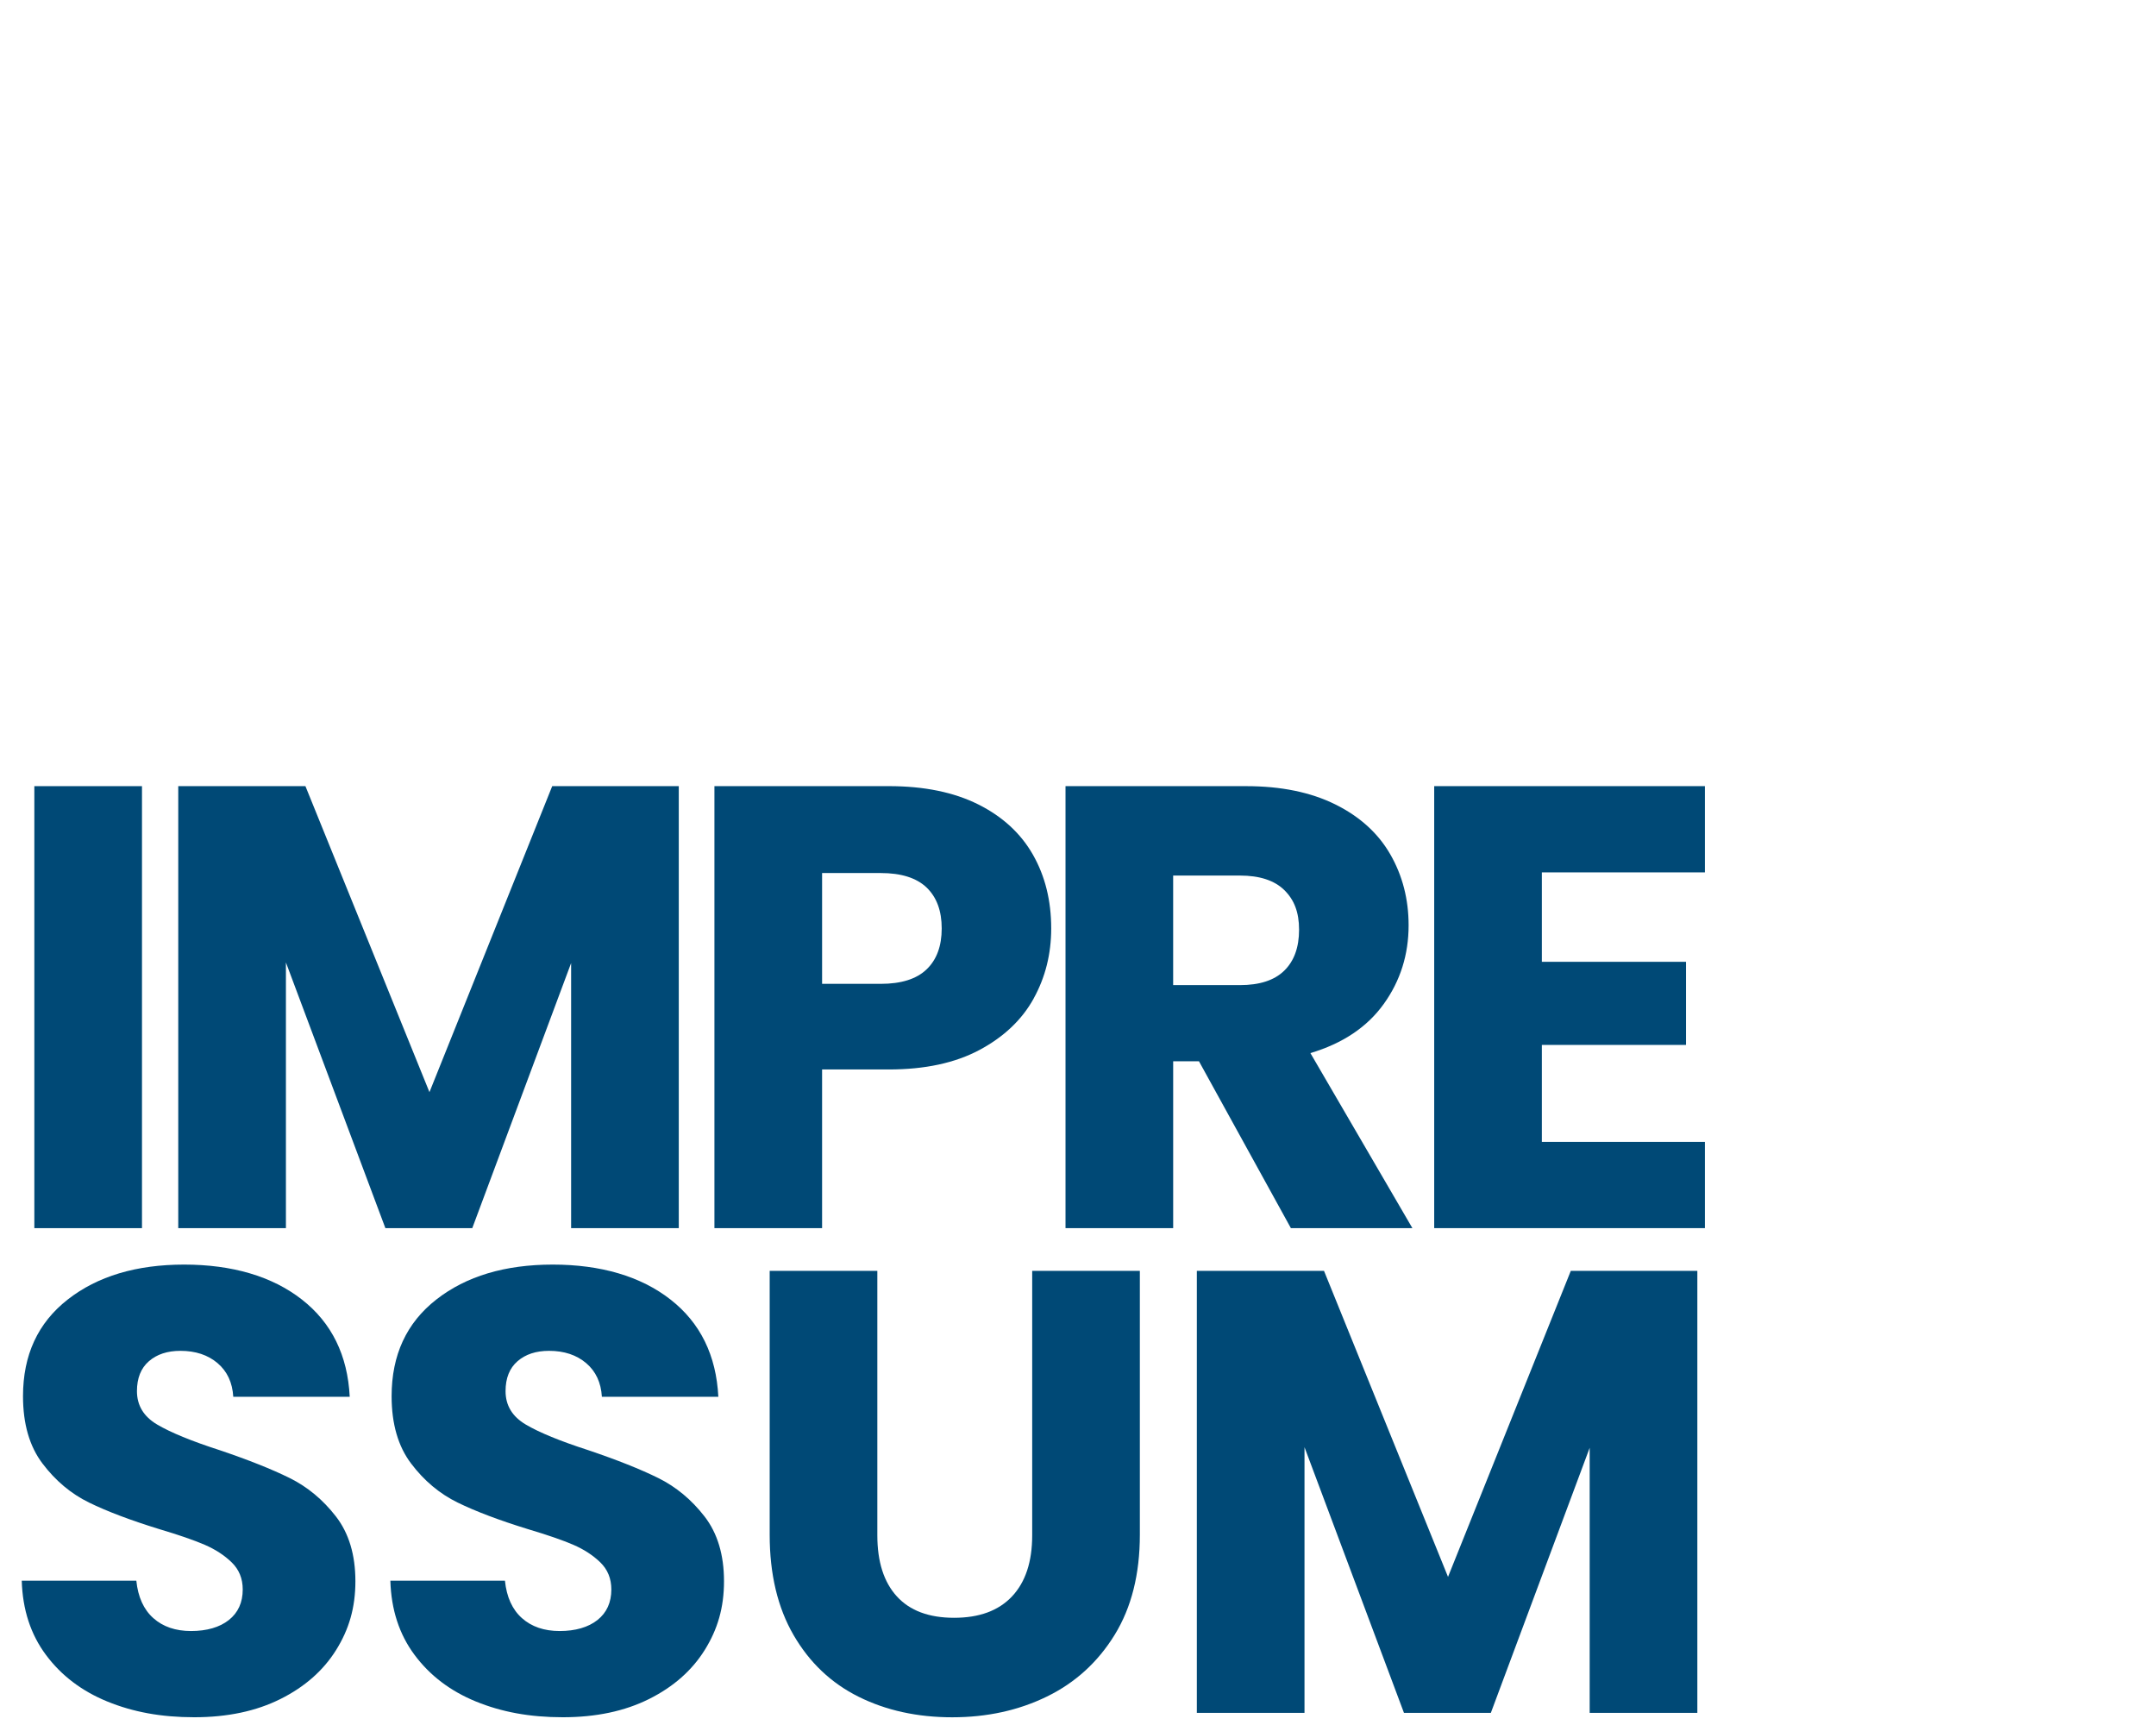 <?xml version="1.0" encoding="UTF-8"?> <svg xmlns="http://www.w3.org/2000/svg" id="Ebene_1" version="1.1" viewBox="0 0 1250 1000"><defs><style> .st0 { fill: #004976; } </style></defs><path class="st0" d="M82.32,455.74v256.23H19.91v-256.23h62.42Z"></path><path class="st0" d="M393.54,455.74v256.23h-62.42v-153.67l-57.31,153.67h-50.37l-57.67-154.03v154.03h-62.42v-256.23h73.73l71.91,177.39,71.17-177.39h73.37Z"></path><path class="st0" d="M599.27,578.92c-6.82,12.29-17.28,22.21-31.39,29.75-14.12,7.54-31.64,11.31-52.56,11.31h-38.69v91.98h-62.42v-256.23h101.1c20.44,0,37.71,3.53,51.83,10.58,14.11,7.06,24.69,16.79,31.75,29.2,7.06,12.41,10.58,26.65,10.58,42.7,0,14.85-3.41,28.41-10.22,40.7ZM537.22,561.95c5.84-5.59,8.76-13.5,8.76-23.72s-2.92-18.12-8.76-23.72c-5.84-5.59-14.73-8.4-26.64-8.4h-33.95v64.24h33.95c11.92,0,20.8-2.79,26.64-8.4Z"></path><path class="st0" d="M748.43,711.97l-53.29-96.73h-14.96v96.73h-62.42v-256.23h104.75c20.2,0,37.41,3.53,51.65,10.58,14.24,7.06,24.88,16.73,31.94,29.02,7.05,12.29,10.58,25.98,10.58,41.06,0,17.04-4.81,32.25-14.42,45.62-9.62,13.39-23.79,22.88-42.52,28.47l59.13,101.47h-70.45ZM680.17,571.08h38.69c11.43,0,20.01-2.79,25.73-8.39,5.71-5.59,8.58-13.5,8.58-23.72s-2.86-17.39-8.58-23c-5.72-5.59-14.3-8.4-25.73-8.4h-38.69v63.51Z"></path><path class="st0" d="M893.93,505.74v51.83h83.58v48.18h-83.58v56.21h94.54v50h-156.95v-256.23h156.95v50h-94.54Z"></path><path class="st0" d="M62.25,986.4c-14.85-6.08-26.71-15.08-35.59-27.01-8.89-11.92-13.57-26.28-14.05-43.07h66.43c.97,9.49,4.25,16.73,9.86,21.72,5.59,4.99,12.89,7.48,21.9,7.48s16.54-2.13,21.9-6.39c5.35-4.25,8.03-10.16,8.03-17.7,0-6.33-2.13-11.55-6.39-15.7-4.26-4.13-9.49-7.54-15.7-10.22-6.2-2.67-15.03-5.71-26.46-9.12-16.55-5.11-30.06-10.22-40.52-15.33-10.46-5.11-19.47-12.65-27.01-22.63-7.55-9.97-11.31-23-11.31-39.05,0-23.84,8.63-42.52,25.92-56.03,17.27-13.51,39.78-20.26,67.52-20.26s50.97,6.75,68.25,20.26c17.27,13.5,26.52,32.3,27.74,56.39h-67.52c-.49-8.27-3.53-14.78-9.12-19.53-5.6-4.75-12.78-7.12-21.54-7.12-7.55,0-13.63,2.01-18.25,6.02-4.63,4.01-6.94,9.8-6.94,17.34,0,8.27,3.89,14.73,11.68,19.34,7.78,4.62,19.95,9.62,36.5,14.96,16.54,5.6,29.99,10.95,40.33,16.06,10.34,5.11,19.28,12.54,26.83,22.26,7.54,9.74,11.31,22.26,11.31,37.59s-3.71,27.87-11.13,39.79c-7.43,11.92-18.19,21.42-32.3,28.47-14.12,7.06-30.79,10.58-50.01,10.58s-35.53-3.04-50.37-9.12Z"></path><path class="st0" d="M275.96,986.4c-14.85-6.08-26.71-15.08-35.59-27.01-8.89-11.92-13.57-26.28-14.05-43.07h66.43c.97,9.49,4.25,16.73,9.86,21.72,5.59,4.99,12.89,7.48,21.9,7.48s16.54-2.13,21.9-6.39c5.35-4.25,8.03-10.16,8.03-17.7,0-6.33-2.13-11.55-6.39-15.7-4.26-4.13-9.49-7.54-15.7-10.22-6.2-2.67-15.03-5.71-26.46-9.12-16.55-5.11-30.06-10.22-40.52-15.33-10.46-5.11-19.47-12.65-27.01-22.63-7.55-9.97-11.31-23-11.31-39.05,0-23.84,8.63-42.52,25.92-56.03,17.27-13.51,39.78-20.26,67.52-20.26s50.97,6.75,68.25,20.26c17.27,13.5,26.52,32.3,27.74,56.39h-67.52c-.49-8.27-3.53-14.78-9.12-19.53-5.6-4.75-12.78-7.12-21.54-7.12-7.55,0-13.63,2.01-18.25,6.02-4.63,4.01-6.94,9.8-6.94,17.34,0,8.27,3.89,14.73,11.68,19.34,7.78,4.62,19.95,9.62,36.5,14.96,16.54,5.6,29.99,10.95,40.33,16.06,10.34,5.11,19.28,12.54,26.83,22.26,7.54,9.74,11.31,22.26,11.31,37.59s-3.71,27.87-11.13,39.79c-7.43,11.92-18.19,21.42-32.3,28.47-14.12,7.06-30.79,10.58-50.01,10.58s-35.53-3.04-50.37-9.12Z"></path><path class="st0" d="M508.66,736.74v153.3c0,15.33,3.77,27.13,11.31,35.4,7.54,8.28,18.61,12.41,33.21,12.41s25.79-4.13,33.58-12.41c7.78-8.27,11.68-20.07,11.68-35.4v-153.3h62.42v152.94c0,22.88-4.87,42.22-14.6,58.04-9.74,15.82-22.81,27.74-39.24,35.77-16.42,8.03-34.74,12.04-54.93,12.04s-38.27-3.95-54.2-11.86c-15.94-7.9-28.53-19.83-37.78-35.77-9.25-15.93-13.87-35.34-13.87-58.22v-152.94h62.42Z"></path><path class="st0" d="M984.08,736.74v256.23h-62.42v-153.67l-57.3,153.67h-50.37l-57.67-154.03v154.03h-62.42v-256.23h73.73l71.9,177.39,71.18-177.39h73.36Z"></path></svg> 